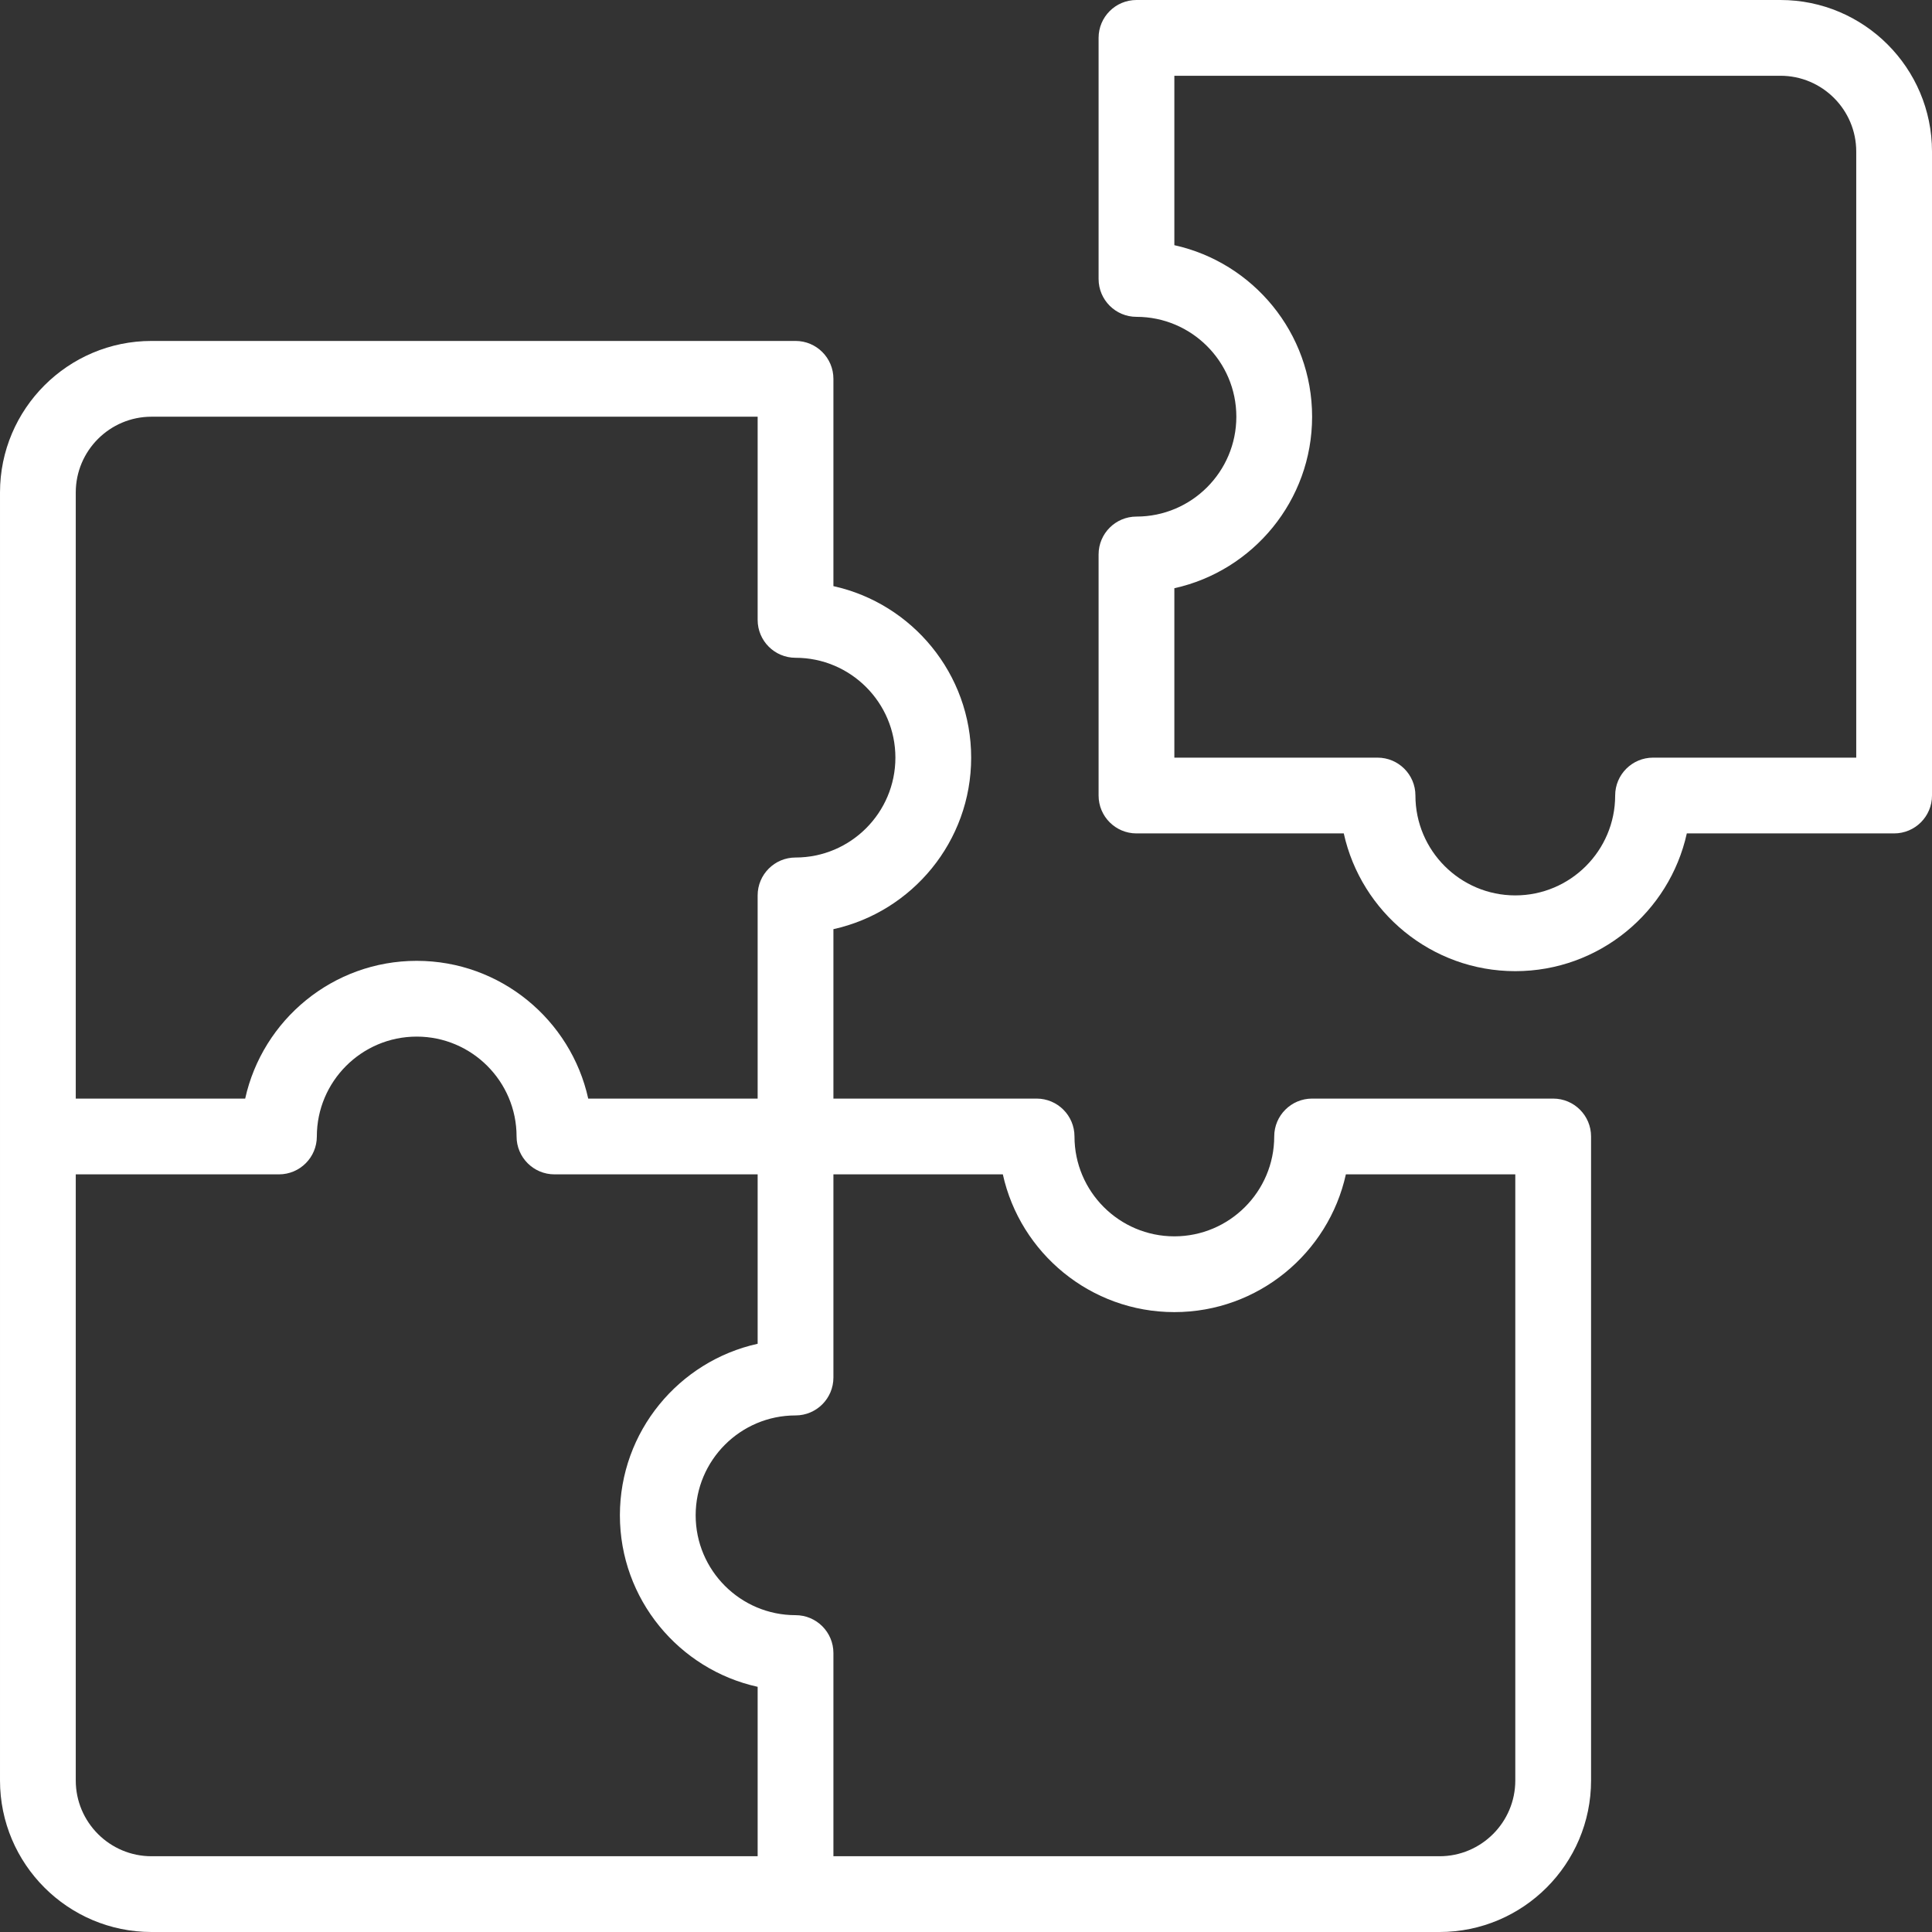 <svg fill="#fff" id="Capa_1" enable-background="new 0 0 510 510" height="512" viewBox="0 0 510 510" width="512" xmlns="http://www.w3.org/2000/svg"><rect x="0" y="0" width="510" height="510" fill="#333333" stroke="none"/><g><path d="m470 0h-170c-5.522 0-10 4.477-10 10v63.637c0 5.522 4.478 10 10 10 14.537 0 26.363 11.826 26.363 26.363s-11.826 26.363-26.363 26.363c-5.522 0-10 4.478-10 10v63.637c0 5.523 4.478 10 10 10h54.723c4.585 20.773 23.146 36.363 45.277 36.363s40.692-15.59 45.277-36.363h54.723c5.522 0 10-4.477 10-10v-170c0-22.056-17.944-40-40-40zm20 200h-53.637c-5.523 0-10 4.477-10 10 0 14.537-11.826 26.363-26.363 26.363s-26.363-11.826-26.363-26.363c0-5.523-4.477-10-10-10h-53.637v-44.723c20.773-4.585 36.363-23.145 36.363-45.277s-15.59-40.692-36.363-45.277v-44.723h160c11.028 0 20 8.972 20 20z"/><path d="m410 290h-63.637c-5.523 0-10 4.478-10 10 0 14.537-11.826 26.363-26.363 26.363s-26.363-11.826-26.363-26.363c0-5.522-4.477-10-10-10h-53.637v-44.723c20.773-4.585 36.363-23.145 36.363-45.277s-15.59-40.692-36.363-45.277v-54.723c0-5.522-4.477-10-10-10h-170c-22.056 0-40 17.944-40 40v340c0 22.056 17.944 40 40 40h340c22.056 0 40-17.944 40-40v-170c0-5.522-4.478-10-10-10zm-390-160c0-11.028 8.972-20 20-20h160v53.637c0 5.522 4.477 10 10 10 14.537 0 26.363 11.826 26.363 26.363s-11.826 26.363-26.363 26.363c-5.523 0-10 4.478-10 10v53.637h-44.723c-4.585-20.773-23.145-36.363-45.277-36.363s-40.692 15.59-45.277 36.363h-44.723zm0 340v-160h53.637c5.522 0 10-4.478 10-10 0-14.537 11.826-26.363 26.363-26.363s26.363 11.826 26.363 26.363c0 5.522 4.478 10 10 10h53.637v44.723c-20.773 4.585-36.363 23.146-36.363 45.277s15.59 40.692 36.363 45.277v44.723h-160c-11.028 0-20-8.972-20-20zm380 0c0 11.028-8.972 20-20 20h-160v-53.637c0-5.523-4.477-10-10-10-14.537 0-26.363-11.826-26.363-26.363s11.826-26.363 26.363-26.363c5.523 0 10-4.477 10-10v-53.637h44.723c4.585 20.773 23.146 36.363 45.277 36.363s40.692-15.59 45.277-36.363h44.723z"/></g></svg>